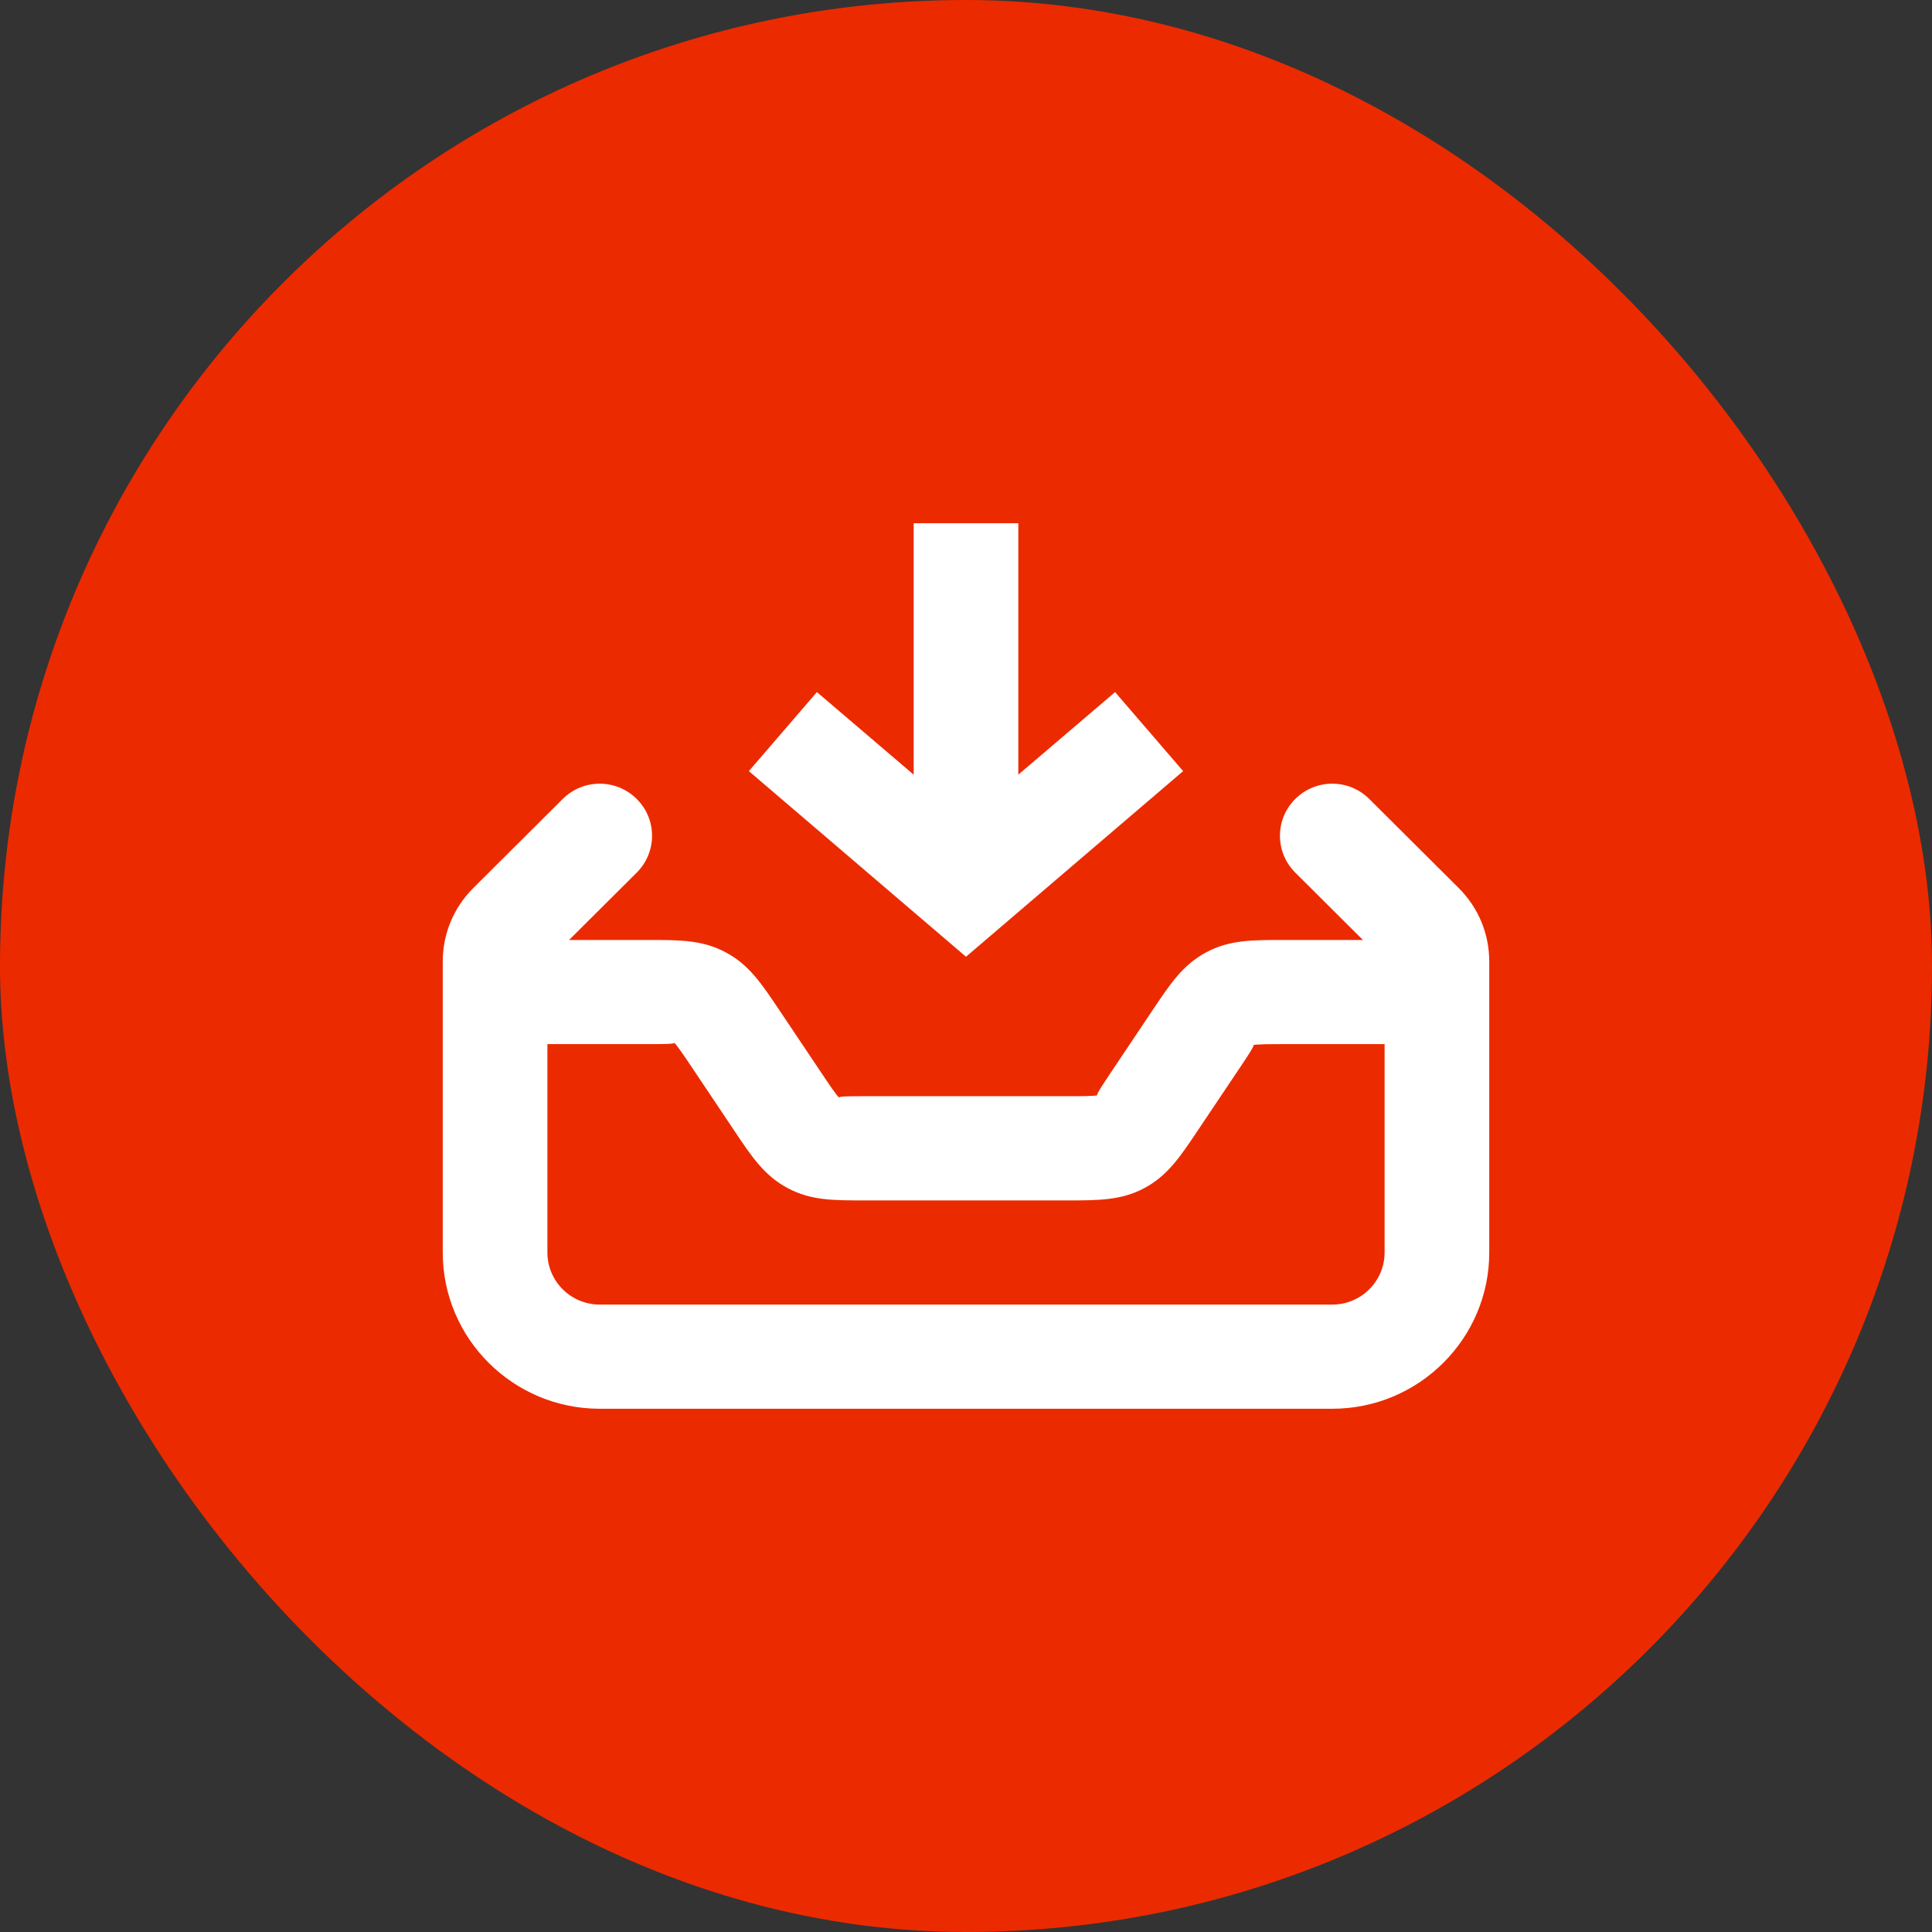 <svg width="48" height="48" viewBox="0 0 48 48" fill="none" xmlns="http://www.w3.org/2000/svg">
<rect x="0" y="0" width="48" height="48" fill="#333333" stroke="none"/>
<rect width="48" height="48" rx="24" fill="#EC2A00"/>
<g clip-path="url(#clip0_595_1448)">
<path d="M26.509 29.824H21.491C20.68 29.824 20.143 29.824 19.569 29.518C18.992 29.211 18.678 28.742 18.245 28.094L17.19 26.518C17.02 26.264 16.826 25.976 16.754 25.908C16.763 25.941 16.415 25.941 16.109 25.941H12.3V23.353H16.108C16.893 23.353 17.459 23.353 18.034 23.663C18.605 23.966 18.918 24.434 19.352 25.081L20.41 26.659C20.58 26.915 20.772 27.201 20.845 27.268C20.835 27.235 21.184 27.235 21.491 27.235H26.509C26.816 27.235 27.165 27.235 27.261 27.213C27.226 27.203 27.42 26.914 27.59 26.659L28.646 25.082C29.079 24.435 29.393 23.966 29.971 23.659C30.541 23.353 31.107 23.353 31.892 23.353H35.7V25.941H31.892C31.585 25.941 31.238 25.941 31.141 25.964C31.172 25.977 30.98 26.264 30.81 26.518L29.753 28.095C29.319 28.743 29.006 29.211 28.431 29.518C27.857 29.824 27.291 29.824 26.509 29.824Z" fill="white"/>
<path d="M33.1 35H14.9C12.749 35 11 33.258 11 31.118V23.89C11 23.199 11.27 22.549 11.762 22.06L13.981 19.85C14.489 19.344 15.311 19.344 15.819 19.85C16.327 20.354 16.327 21.174 15.819 21.68L13.6 23.89V31.118C13.6 31.832 14.183 32.412 14.9 32.412H33.1C33.817 32.412 34.4 31.832 34.4 31.118V23.89L32.181 21.68C31.673 21.174 31.673 20.354 32.181 19.85C32.689 19.344 33.511 19.344 34.019 19.85L36.238 22.06C36.73 22.549 37 23.199 37 23.89V31.118C37 33.258 35.251 35 33.1 35Z" fill="white"/>
<path d="M24 23.77L18.605 19.158L20.296 17.195L22.7 19.246V13H25.3V19.246L27.704 17.195L29.395 19.158L24 23.77Z" fill="white"/>
</g>
<defs>
<clipPath id="clip0_595_1448">
<rect width="26" height="22" fill="white" transform="translate(11 13)"/>
</clipPath>
</defs>
</svg>
